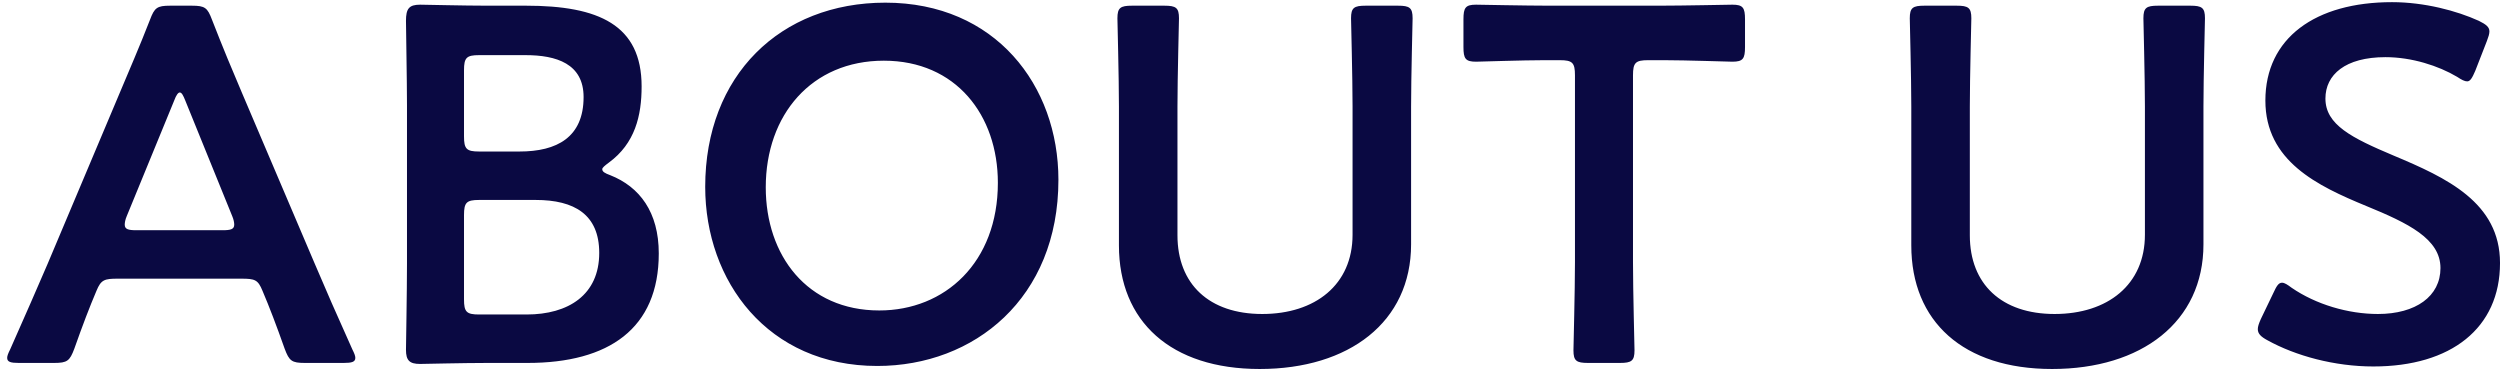 <svg width="218" height="33" viewBox="0 0 218 33" fill="none" xmlns="http://www.w3.org/2000/svg">
<path d="M21.041 24.3H10.261C9.117 24.3 8.809 24.388 8.413 25.356C7.797 26.808 7.225 28.304 6.477 30.416C6.081 31.472 5.861 31.648 4.717 31.648H1.637C0.933 31.648 0.625 31.56 0.625 31.208C0.625 31.032 0.713 30.812 0.889 30.46C2.253 27.38 3.221 25.18 4.145 23.024L10.437 8.108C11.229 6.216 12.153 4.104 13.077 1.728C13.473 0.672 13.693 0.496 14.837 0.496H16.729C17.873 0.496 18.093 0.672 18.489 1.728C19.413 4.104 20.293 6.216 21.085 8.064L27.421 22.936C28.389 25.224 29.357 27.424 30.721 30.46C30.897 30.812 30.985 31.032 30.985 31.208C30.985 31.56 30.677 31.648 29.973 31.648H26.585C25.441 31.648 25.221 31.472 24.825 30.416C24.077 28.304 23.505 26.808 22.889 25.356C22.493 24.388 22.229 24.3 21.041 24.3ZM15.189 8.768L11.053 18.844C10.921 19.152 10.877 19.416 10.877 19.592C10.877 19.988 11.185 20.076 11.889 20.076H19.413C20.117 20.076 20.425 19.988 20.425 19.592C20.425 19.416 20.381 19.152 20.249 18.844L16.157 8.768C15.981 8.328 15.849 8.064 15.673 8.064C15.541 8.064 15.365 8.284 15.189 8.768ZM46.005 31.648H42.485C40.417 31.648 36.941 31.736 36.633 31.736C35.709 31.736 35.401 31.428 35.401 30.504C35.401 30.196 35.489 25.444 35.489 22.98V9.164C35.489 7.008 35.401 2.564 35.401 1.816C35.401 0.76 35.665 0.408 36.633 0.408C37.117 0.408 40.417 0.496 42.485 0.496H45.873C52.209 0.496 55.949 2.168 55.949 7.536C55.949 10.088 55.377 12.508 53.089 14.18C52.737 14.444 52.517 14.62 52.517 14.752C52.517 14.972 52.737 15.104 53.221 15.28C55.773 16.292 57.445 18.492 57.445 22.1C57.445 28.656 53.089 31.648 46.005 31.648ZM40.461 6.128V11.892C40.461 12.992 40.681 13.212 41.781 13.212H45.301C48.557 13.212 50.889 11.98 50.889 8.46C50.889 5.556 48.513 4.808 45.829 4.808H41.781C40.681 4.808 40.461 5.028 40.461 6.128ZM40.461 18.756V26.104C40.461 27.204 40.681 27.424 41.781 27.424H45.917C49.569 27.424 52.253 25.708 52.253 22.056C52.253 18.712 50.097 17.436 46.709 17.436H41.781C40.681 17.436 40.461 17.656 40.461 18.756ZM77.202 0.232C86.794 0.232 92.294 7.448 92.294 15.676C92.294 26.016 84.946 31.912 76.498 31.912C66.95 31.912 61.494 24.52 61.494 16.292C61.494 6.568 68.05 0.232 77.202 0.232ZM77.07 5.292C70.778 5.292 66.774 10 66.774 16.336C66.774 22.276 70.382 27.072 76.674 27.072C82.394 27.072 87.014 22.892 87.014 15.94C87.014 10.044 83.362 5.292 77.07 5.292ZM123.047 9.296V21.308C123.047 28.084 117.635 32.176 109.847 32.176C102.103 32.176 97.571 28.04 97.571 21.396V9.296C97.571 6.744 97.439 1.904 97.439 1.596C97.439 0.672 97.703 0.496 98.715 0.496H101.531C102.543 0.496 102.807 0.672 102.807 1.596C102.807 1.904 102.675 6.744 102.675 9.296V20.516C102.675 24.784 105.447 27.38 110.067 27.38C114.687 27.38 117.943 24.828 117.943 20.472V9.296C117.943 6.744 117.811 1.904 117.811 1.596C117.811 0.672 118.075 0.496 119.087 0.496H121.903C122.915 0.496 123.179 0.672 123.179 1.596C123.179 1.904 123.047 6.744 123.047 9.296ZM142.397 6.568V22.848C142.397 25.4 142.529 30.24 142.529 30.548C142.529 31.472 142.265 31.648 141.253 31.648H138.481C137.469 31.648 137.205 31.472 137.205 30.548C137.205 30.24 137.337 25.4 137.337 22.848V6.568C137.337 5.468 137.117 5.248 136.017 5.248H134.653C132.805 5.248 129.021 5.38 128.713 5.38C127.789 5.38 127.613 5.116 127.613 4.104V1.684C127.613 0.672 127.789 0.408 128.713 0.408C129.021 0.408 133.025 0.496 135.093 0.496H144.685C146.753 0.496 150.757 0.408 151.065 0.408C151.989 0.408 152.165 0.672 152.165 1.684V4.104C152.165 5.116 151.989 5.38 151.065 5.38C150.757 5.38 146.973 5.248 145.125 5.248H143.717C142.617 5.248 142.397 5.468 142.397 6.568ZM192.141 9.296V21.308C192.141 28.084 186.729 32.176 178.941 32.176C171.197 32.176 166.665 28.04 166.665 21.396V9.296C166.665 6.744 166.533 1.904 166.533 1.596C166.533 0.672 166.797 0.496 167.809 0.496H170.625C171.637 0.496 171.901 0.672 171.901 1.596C171.901 1.904 171.769 6.744 171.769 9.296V20.516C171.769 24.784 174.541 27.38 179.161 27.38C183.781 27.38 187.037 24.828 187.037 20.472V9.296C187.037 6.744 186.905 1.904 186.905 1.596C186.905 0.672 187.169 0.496 188.181 0.496H190.997C192.009 0.496 192.273 0.672 192.273 1.596C192.273 1.904 192.141 6.744 192.141 9.296ZM208.717 13.564C213.337 15.5 218.001 17.656 218.001 22.936C218.001 28.612 213.733 31.956 206.957 31.956C203.569 31.956 200.181 31.032 197.717 29.668C197.145 29.36 196.881 29.096 196.881 28.7C196.881 28.48 196.969 28.216 197.145 27.82L198.245 25.532C198.509 24.96 198.685 24.652 198.993 24.652C199.213 24.652 199.477 24.828 199.829 25.092C201.941 26.544 204.757 27.38 207.353 27.38C210.653 27.38 212.809 25.84 212.809 23.376C212.809 20.824 209.993 19.46 206.341 17.964C202.073 16.204 197.541 14.048 197.541 8.768C197.541 3.312 201.897 0.188 208.585 0.188C211.401 0.188 214.217 0.936 216.153 1.816C216.769 2.124 217.077 2.344 217.077 2.74C217.077 2.96 216.989 3.224 216.857 3.576L215.845 6.172C215.581 6.788 215.405 7.096 215.141 7.096C214.921 7.096 214.657 6.964 214.261 6.7C212.633 5.732 210.301 4.984 208.013 4.984C204.493 4.984 202.777 6.524 202.777 8.592C202.777 10.88 205.065 12.024 208.717 13.564Z" fill="#0A0942"/>
</svg>
